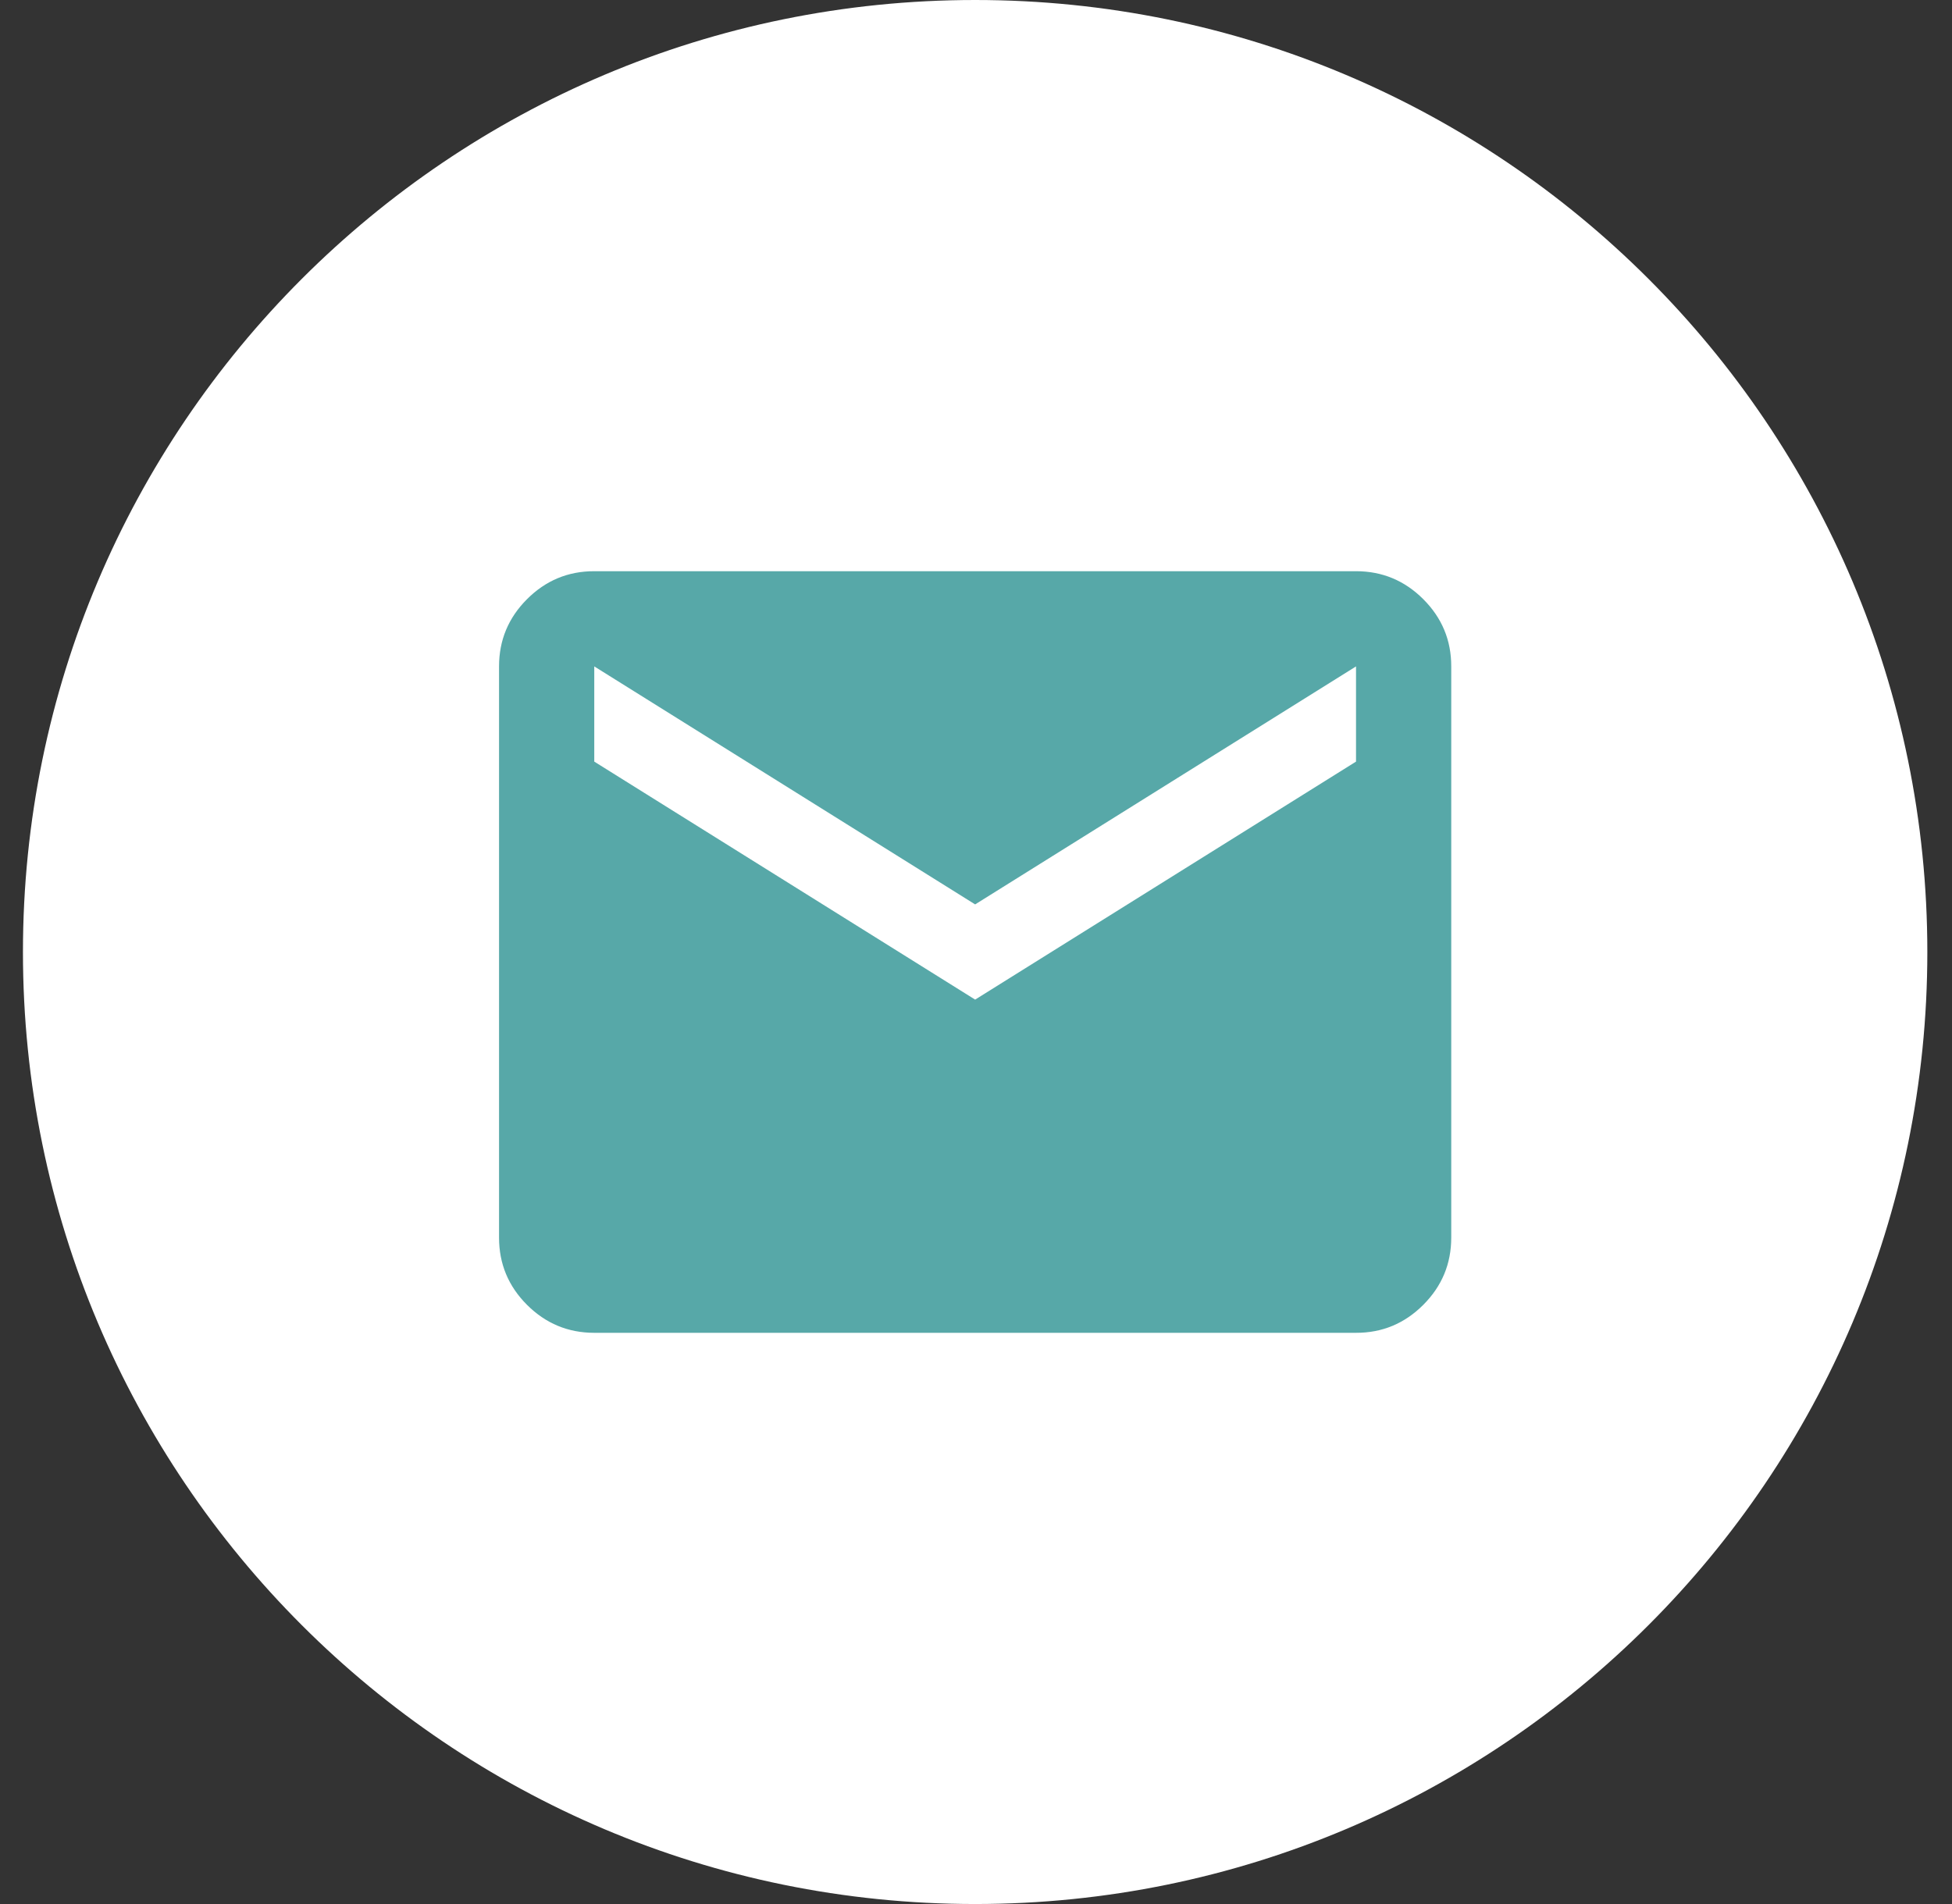 <?xml version="1.0" encoding="UTF-8"?> <svg xmlns="http://www.w3.org/2000/svg" width="41" height="40" viewBox="0 0 41 40" fill="none"><rect x="0" y="0" width="41" height="40" fill="#333333" stroke="none"/> <path d="M40.482 20C40.482 31.046 31.528 40 20.482 40C9.436 40 0.482 31.046 0.482 20C0.482 8.954 9.436 0 20.482 0C31.528 0 40.482 8.954 40.482 20Z" fill="white"></path> <path d="M12.482 28C11.932 28 11.461 27.804 11.069 27.412C10.677 27.02 10.482 26.549 10.482 26V14C10.482 13.45 10.678 12.979 11.07 12.587C11.462 12.195 11.933 11.999 12.482 12H28.482C29.032 12 29.503 12.196 29.895 12.588C30.287 12.98 30.483 13.451 30.482 14V26C30.482 26.55 30.286 27.021 29.894 27.413C29.502 27.805 29.032 28.001 28.482 28H12.482ZM20.482 21L28.482 16V14L20.482 19L12.482 14V16L20.482 21Z" fill="#57A8A8"></path> </svg> 